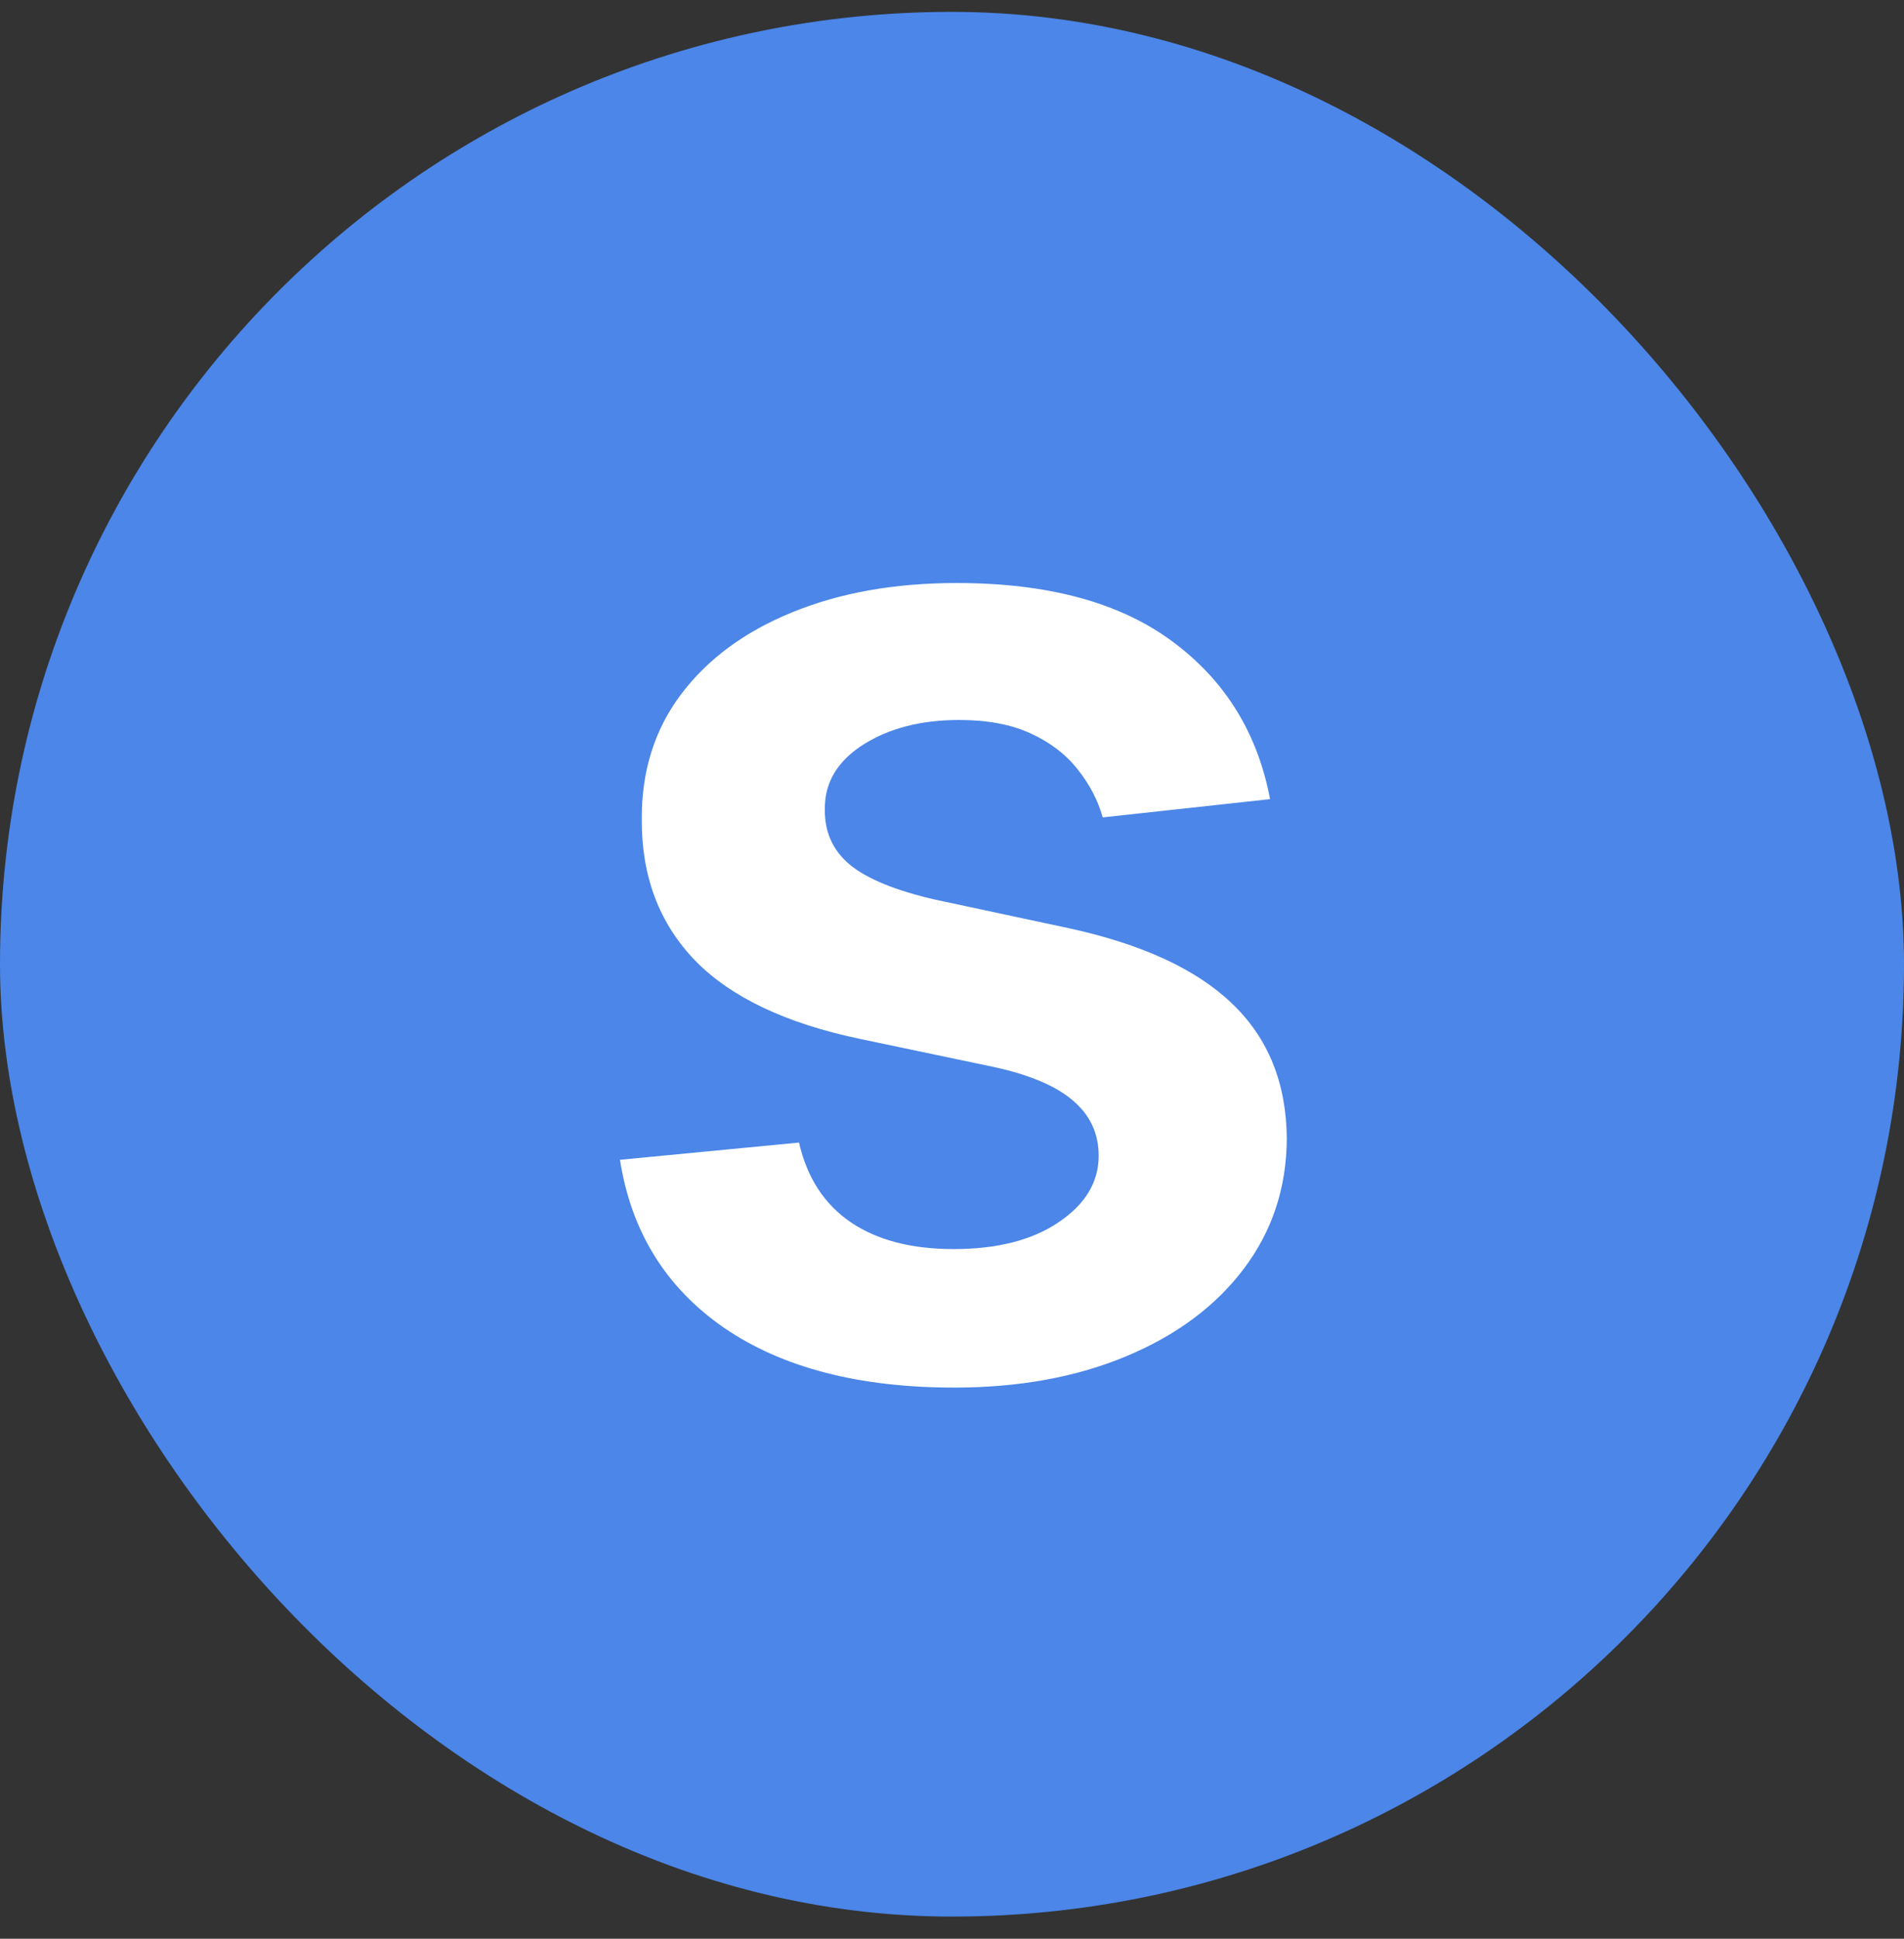 <svg width="56" height="57" viewBox="0 0 56 57" fill="none" xmlns="http://www.w3.org/2000/svg">
<rect x="0" y="0" width="56" height="57" fill="#333333" stroke="none"/>
<g clip-path="url(#clip0_1_972)">
<rect y="0.349" width="56" height="56" rx="28" fill="#4B86E8"/>
<path d="M37.355 23.495L32.433 24.032C32.294 23.535 32.051 23.067 31.703 22.63C31.364 22.192 30.907 21.839 30.33 21.571C29.754 21.302 29.048 21.168 28.212 21.168C27.089 21.168 26.144 21.412 25.379 21.899C24.623 22.386 24.25 23.018 24.26 23.793C24.25 24.459 24.494 25.001 24.991 25.419C25.498 25.837 26.333 26.18 27.497 26.448L31.404 27.283C33.572 27.751 35.183 28.491 36.237 29.506C37.301 30.52 37.837 31.847 37.847 33.488C37.837 34.93 37.415 36.202 36.58 37.306C35.754 38.4 34.606 39.255 33.134 39.871C31.663 40.488 29.973 40.796 28.063 40.796C25.259 40.796 23.002 40.209 21.292 39.036C19.582 37.853 18.563 36.207 18.235 34.099L23.5 33.592C23.738 34.626 24.245 35.407 25.021 35.934C25.796 36.461 26.806 36.724 28.049 36.724C29.331 36.724 30.36 36.461 31.136 35.934C31.921 35.407 32.314 34.756 32.314 33.98C32.314 33.324 32.06 32.782 31.553 32.354C31.056 31.927 30.281 31.599 29.227 31.37L25.319 30.55C23.122 30.092 21.496 29.322 20.442 28.238C19.388 27.144 18.866 25.762 18.876 24.091C18.866 22.68 19.249 21.457 20.024 20.422C20.81 19.378 21.899 18.573 23.291 18.006C24.693 17.43 26.308 17.141 28.138 17.141C30.823 17.141 32.935 17.713 34.477 18.856C36.028 20 36.987 21.546 37.355 23.495Z" fill="white"/>
</g>
<defs>
<clipPath id="clip0_1_972">
<rect y="0.349" width="56" height="56" rx="28" fill="white"/>
</clipPath>
</defs>
</svg>
